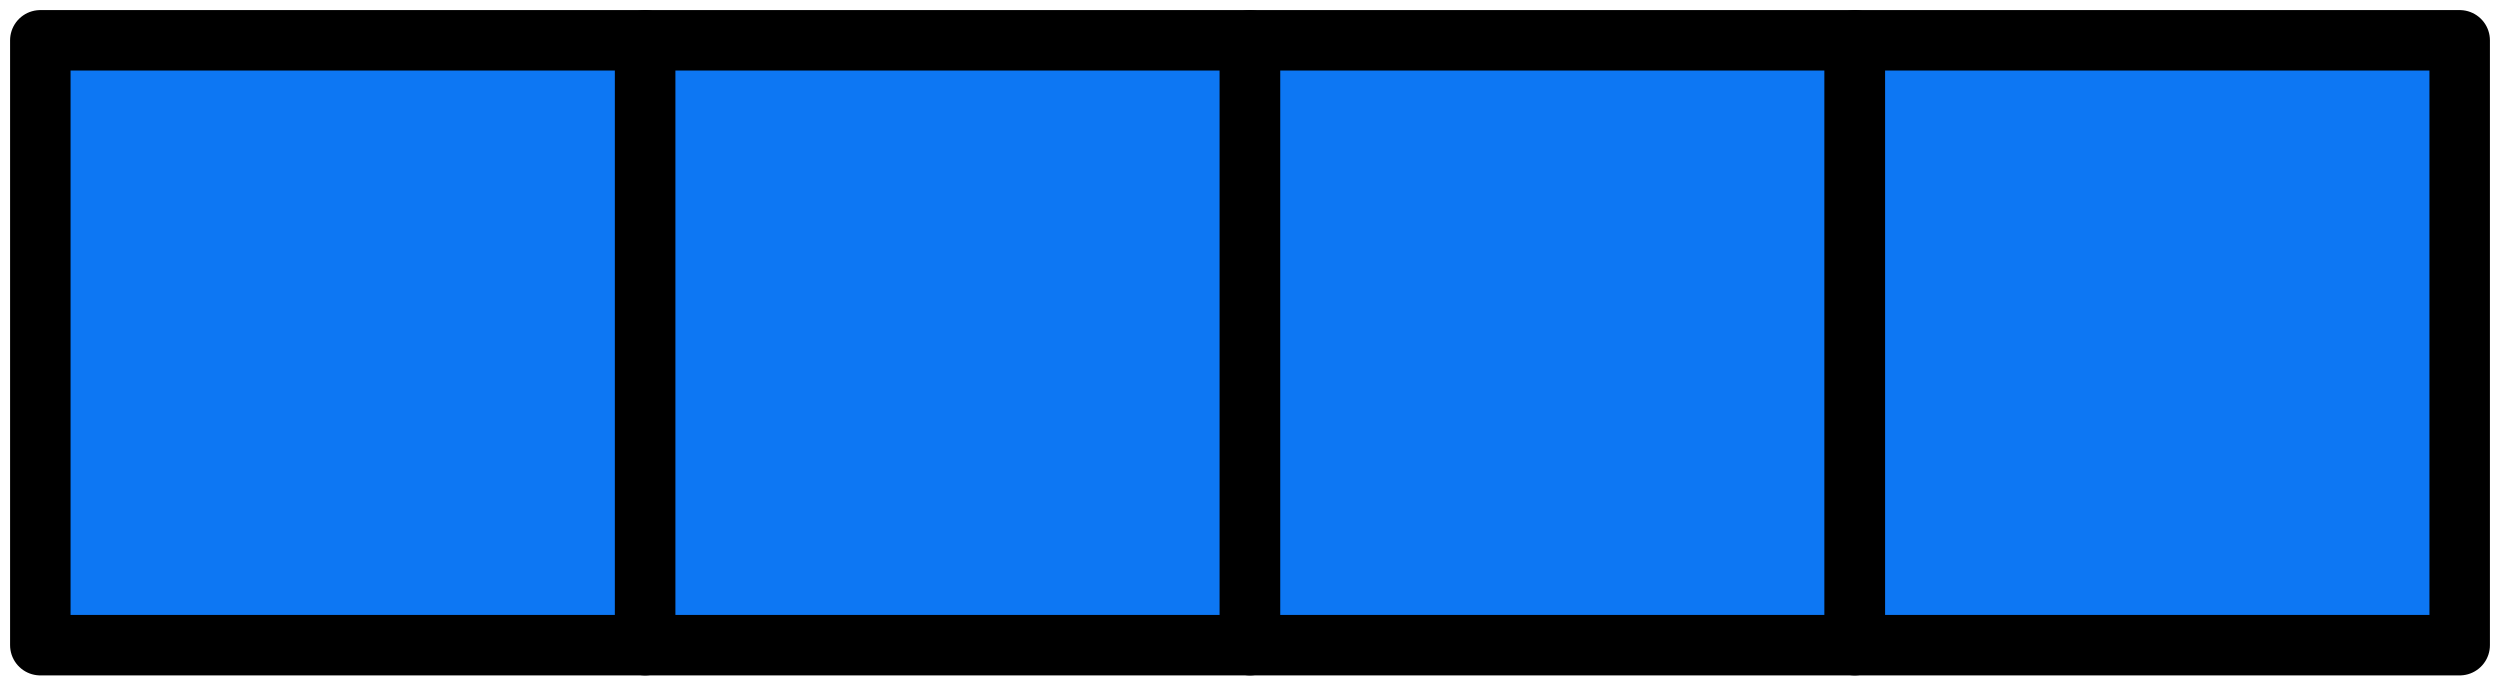 <?xml version="1.0" encoding="UTF-8"?> <svg xmlns="http://www.w3.org/2000/svg" width="124" height="34" viewBox="0 0 124 34" fill="none"><rect x="2" y="2" width="30" height="30" fill="#0D77F3" stroke="black" stroke-width="3" stroke-linejoin="round"></rect><rect x="32" y="2" width="30" height="30" fill="#0D77F3" stroke="black" stroke-width="3" stroke-linejoin="round"></rect><rect x="62" y="2" width="30" height="30" fill="#0D77F3" stroke="black" stroke-width="3" stroke-linejoin="round"></rect><rect x="92" y="2" width="30" height="30" fill="#0D77F3" stroke="black" stroke-width="3" stroke-linejoin="round"></rect></svg> 